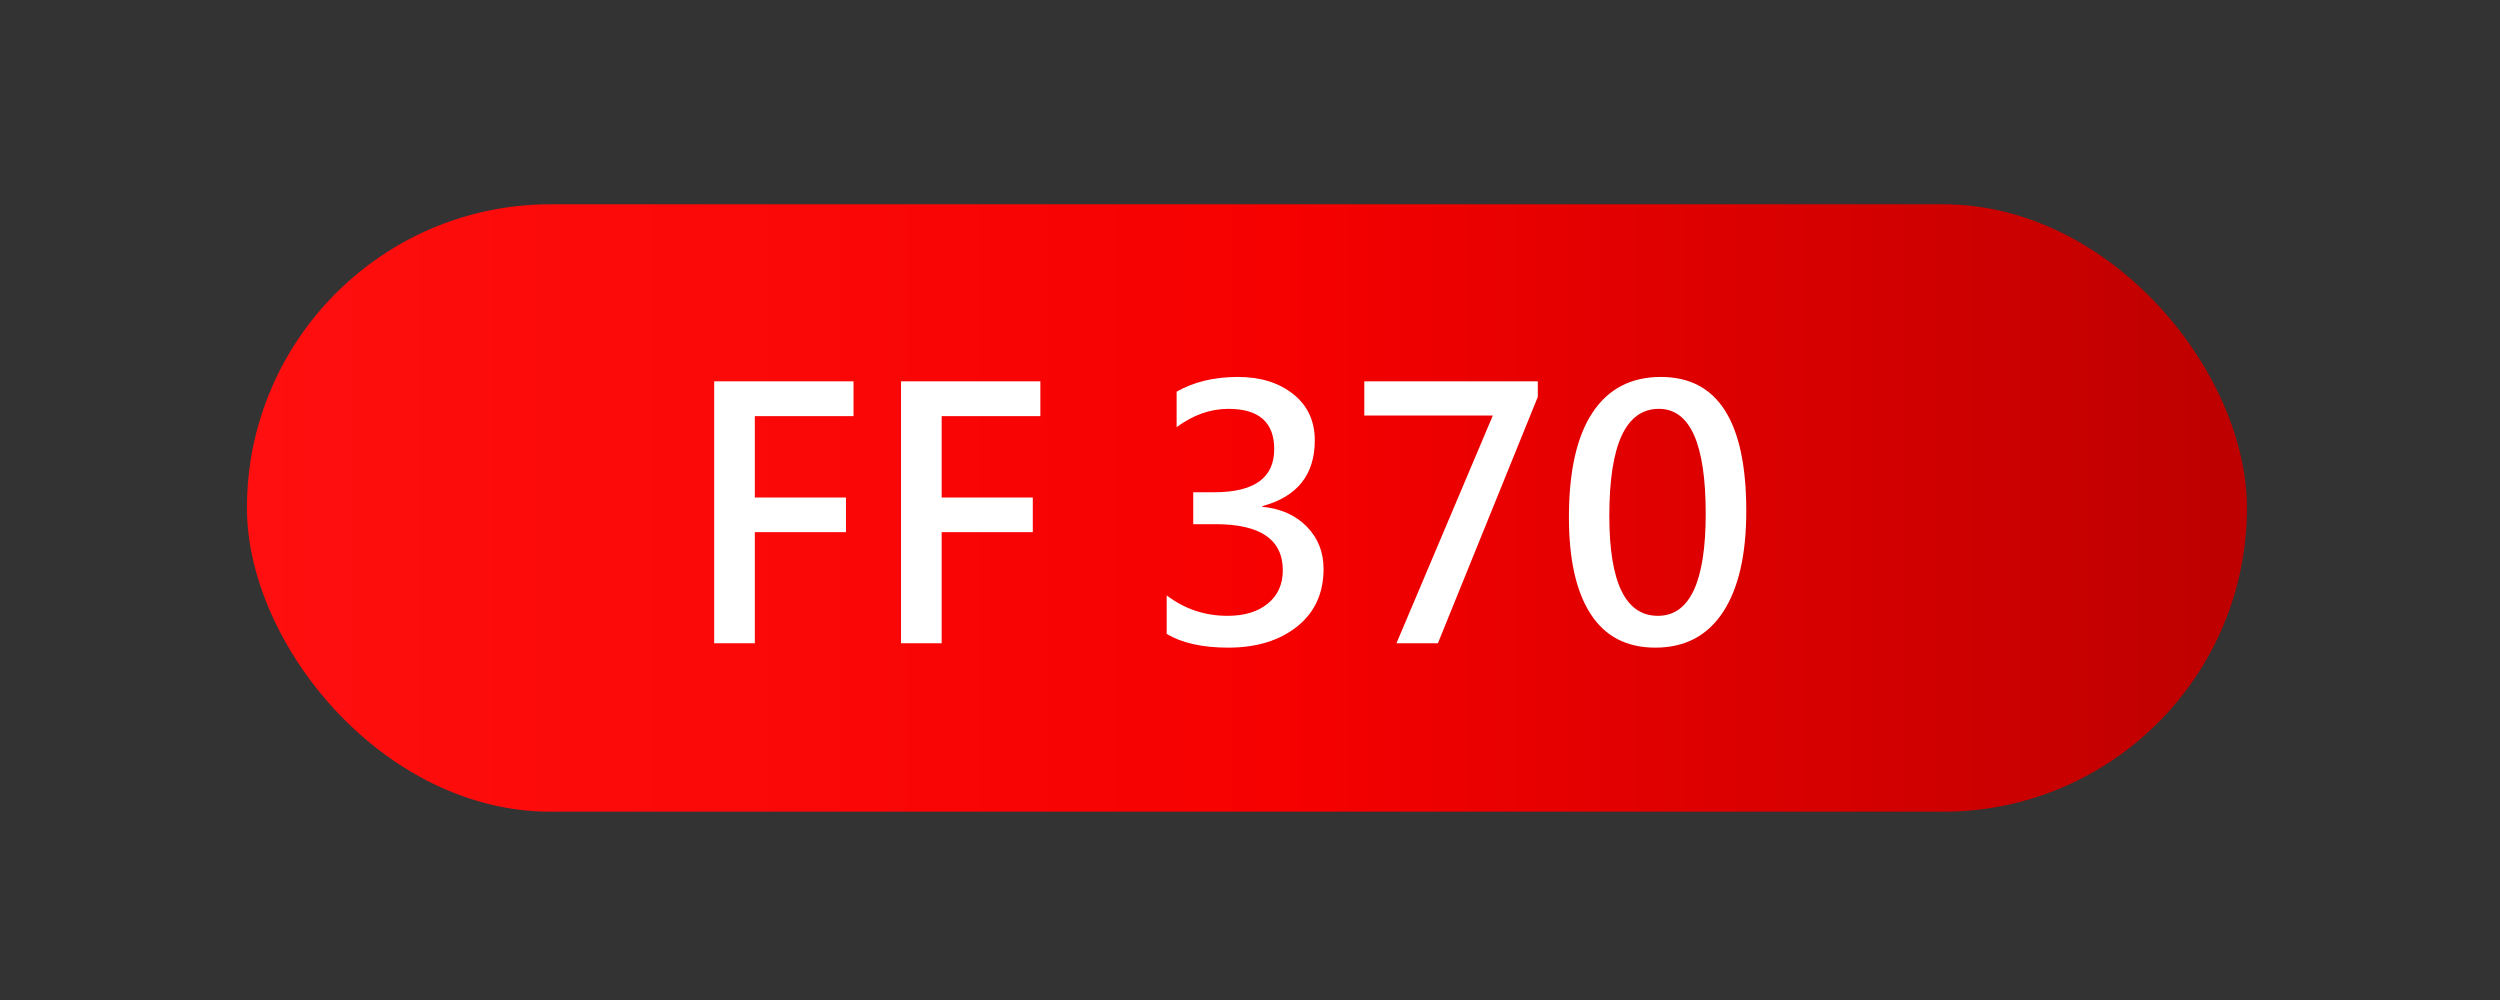 <?xml version="1.0" encoding="UTF-8"?> <svg xmlns="http://www.w3.org/2000/svg" xmlns:xlink="http://www.w3.org/1999/xlink" xmlns:xodm="http://www.corel.com/coreldraw/odm/2003" xml:space="preserve" width="25mm" height="10mm" version="1.1" shape-rendering="geometricPrecision" text-rendering="geometricPrecision" image-rendering="optimizeQuality" fill-rule="evenodd" clip-rule="evenodd" viewBox="0 0 2500 1000"><rect x="0" y="0" width="2500" height="1000" fill="#333333" stroke="none"/> <defs> <linearGradient id="id0" gradientUnits="userSpaceOnUse" x1="246.93" y1="508" x2="2246.93" y2="508"> <stop offset="0" stop-opacity="1" stop-color="#FF0F0F"></stop> <stop offset="0.522" stop-opacity="1" stop-color="#F60000"></stop> <stop offset="1" stop-opacity="1" stop-color="#BD0000"></stop> </linearGradient> </defs> <g id="Слой_x0020_1">  <g id="_1960315785568"> <rect fill="url(#id0)" x="246.93" y="204.29" width="2000" height="607.41" rx="303.71" ry="303.71"></rect> <polygon fill="white" fill-rule="nonzero" points="853.52,416.13 754.83,416.13 754.83,497.52 845.96,497.52 845.96,532.15 754.83,532.15 754.83,643.25 714.19,643.25 714.19,381.33 853.52,381.33 "></polygon> <polygon id="_1" fill="white" fill-rule="nonzero" points="1040.35,416.13 941.66,416.13 941.66,497.52 1032.79,497.52 1032.79,532.15 941.66,532.15 941.66,643.25 901.02,643.25 901.02,381.33 1040.35,381.33 "></polygon> <path id="_2" fill="white" fill-rule="nonzero" d="M1166.69 595.4c17.89,13.62 38.21,20.43 60.83,20.43 16.8,0 30.25,-4.04 40.29,-12.23 9.98,-8.2 15,-19.28 15,-33.25 0,-30.76 -22.39,-46.17 -67.29,-46.17l-22.28 0 0 -31.92 20.95 0c40,0 60.03,-14.37 60.03,-43.11 0,-26.84 -15.3,-40.29 -45.83,-40.29 -18.07,0 -35.27,6.12 -51.77,18.3l0 -35.5c17.25,-9.81 37.69,-14.71 61.23,-14.71 22.57,0 40.98,5.71 55.35,17.14 14.38,11.43 21.59,26.84 21.59,46.23 0,34.4 -17.49,56.33 -52.41,65.8l0 0.69c18.47,1.79 33.31,8.42 44.45,19.85 11.19,11.43 16.73,25.51 16.73,42.19 0,24.36 -8.77,43.58 -26.43,57.66 -17.66,14.09 -40.63,21.13 -68.92,21.13 -25.56,0 -46.11,-4.56 -61.52,-13.68l0 -38.56z"></path> <polygon id="_3" fill="white" fill-rule="nonzero" points="1537.81,396.86 1437.9,643.25 1396.46,643.25 1492.85,415.5 1364.31,415.5 1364.31,381.33 1537.81,381.33 "></polygon> <path id="_4" fill="white" fill-rule="nonzero" d="M1568.92 517.25c0,-45.94 7.85,-80.86 23.6,-104.64 15.7,-23.78 38.5,-35.66 68.4,-35.66 56.91,0 85.36,44.67 85.36,134.07 0,43.75 -7.79,77.46 -23.32,101.12 -15.58,23.66 -38.09,35.5 -67.64,35.5 -28.51,0 -50.04,-11.14 -64.59,-33.48 -14.54,-22.34 -21.81,-54.6 -21.81,-96.91zm40.4 -1.5c0,66.72 16.16,100.08 48.54,100.08 31.92,0 47.85,-34.05 47.85,-102.1 0,-69.89 -15.59,-104.87 -46.81,-104.87 -33.07,0 -49.58,35.67 -49.58,106.89z"></path> </g> </g> </svg> 